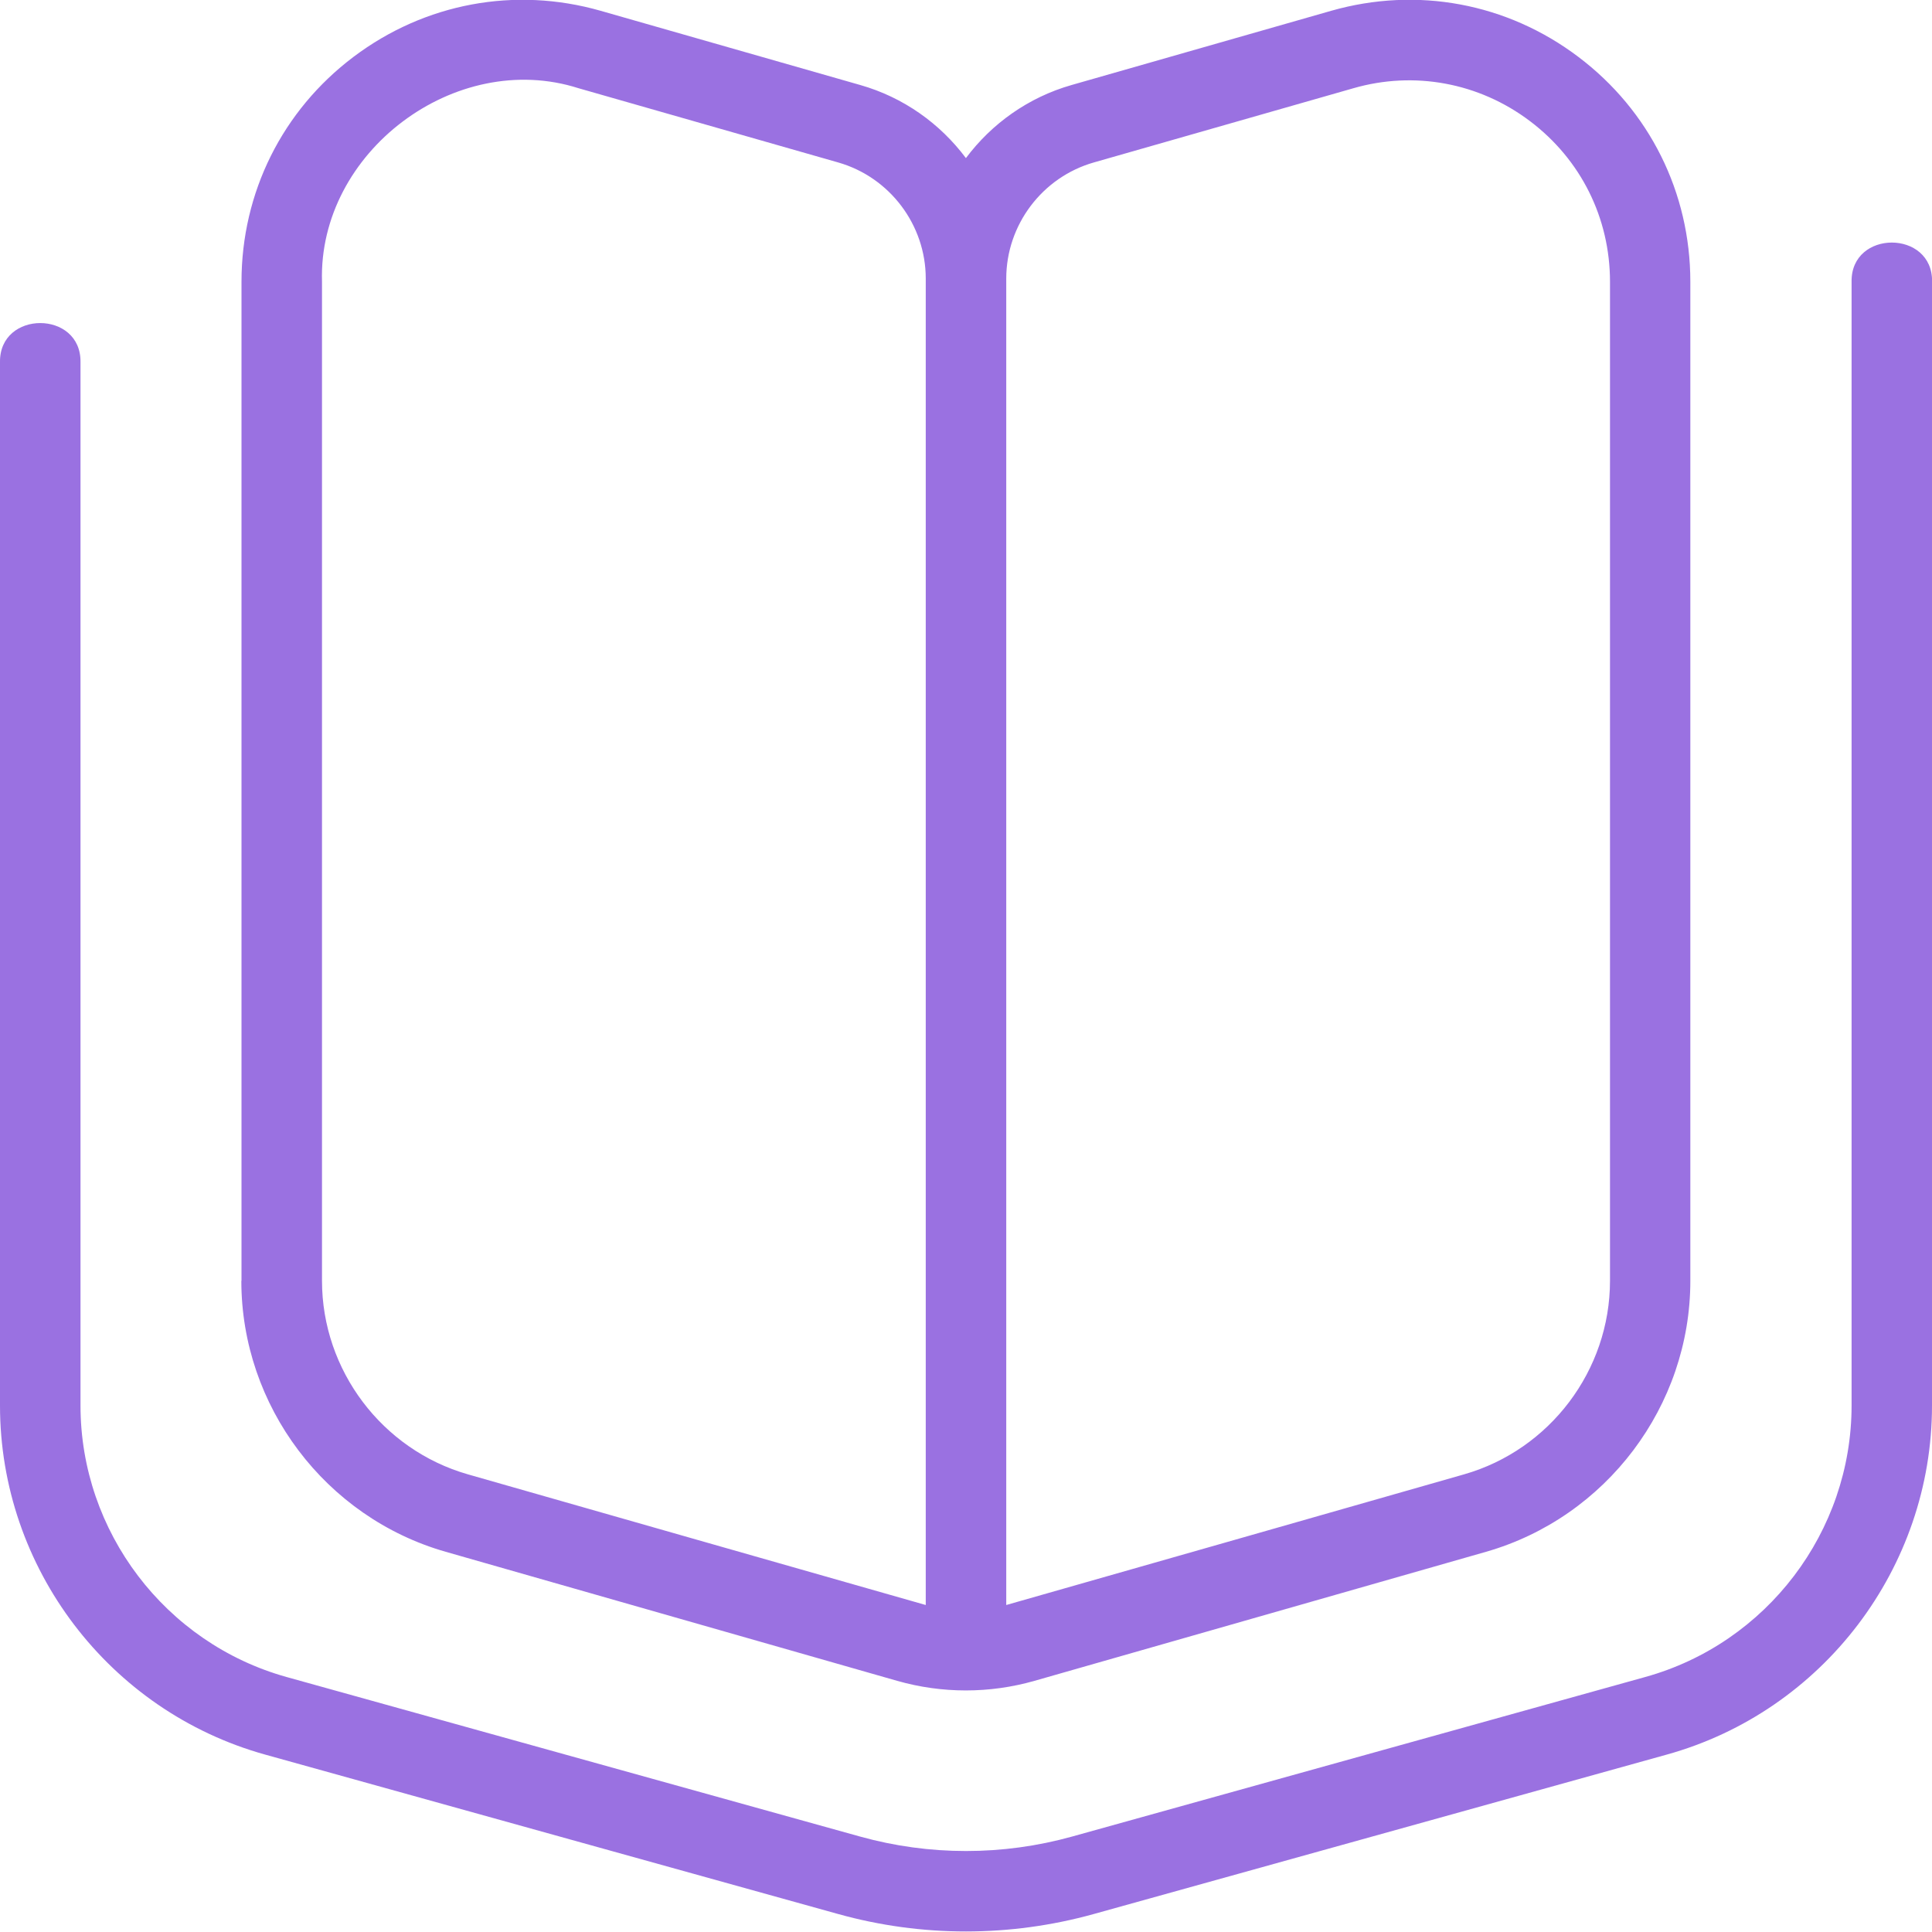 <?xml version="1.0" encoding="UTF-8"?>
<svg xmlns="http://www.w3.org/2000/svg" id="Layer_1" data-name="Layer 1" fill="#9a71e1" viewBox="0 0 24 24" width="512" height="512"><path d="M24,3.5v13.961c0,2.013-1.354,3.796-3.294,4.335l-7.12,1.981c-1.038,.288-2.135,.289-3.173,0l-7.12-1.981c-1.939-.54-3.293-2.322-3.293-4.335V4.5c-.01-.649,1.01-.649,1,0v12.961c0,1.565,1.053,2.952,2.562,3.372l7.121,1.981c.862,.24,1.773,.24,2.636,0l7.12-1.982c1.509-.419,2.562-1.806,2.562-3.372V3.5c-.01-.649,1.01-.649,1,0ZM3,15.911V3.5c0-1.108,.507-2.127,1.392-2.794C5.277,.039,6.396-.17,7.461,.134l3.225,.922c.538,.153,.993,.48,1.313,.908,.32-.428,.776-.755,1.313-.908l3.225-.922c1.066-.304,2.185-.096,3.069,.572,.885,.667,1.392,1.686,1.392,2.794V15.911c0,1.554-1.044,2.938-2.538,3.366l-5.609,1.603c-.558,.159-1.148,.159-1.706,0l-5.608-1.603c-1.495-.427-2.539-1.812-2.539-3.366ZM12.5,3.46V19.938c.026-.006,5.687-1.623,5.687-1.623,1.067-.305,1.813-1.293,1.813-2.404V3.5c0-.792-.362-1.519-.995-1.996-.634-.479-1.44-.625-2.192-.408l-3.225,.922c-.641,.183-1.088,.776-1.088,1.442ZM4,15.911c0,1.11,.746,2.099,1.813,2.404,0,0,5.661,1.617,5.687,1.623V3.46c0-.666-.447-1.259-1.088-1.442l-3.225-.922c-1.529-.489-3.236,.793-3.187,2.404V15.911Z"/></svg>
